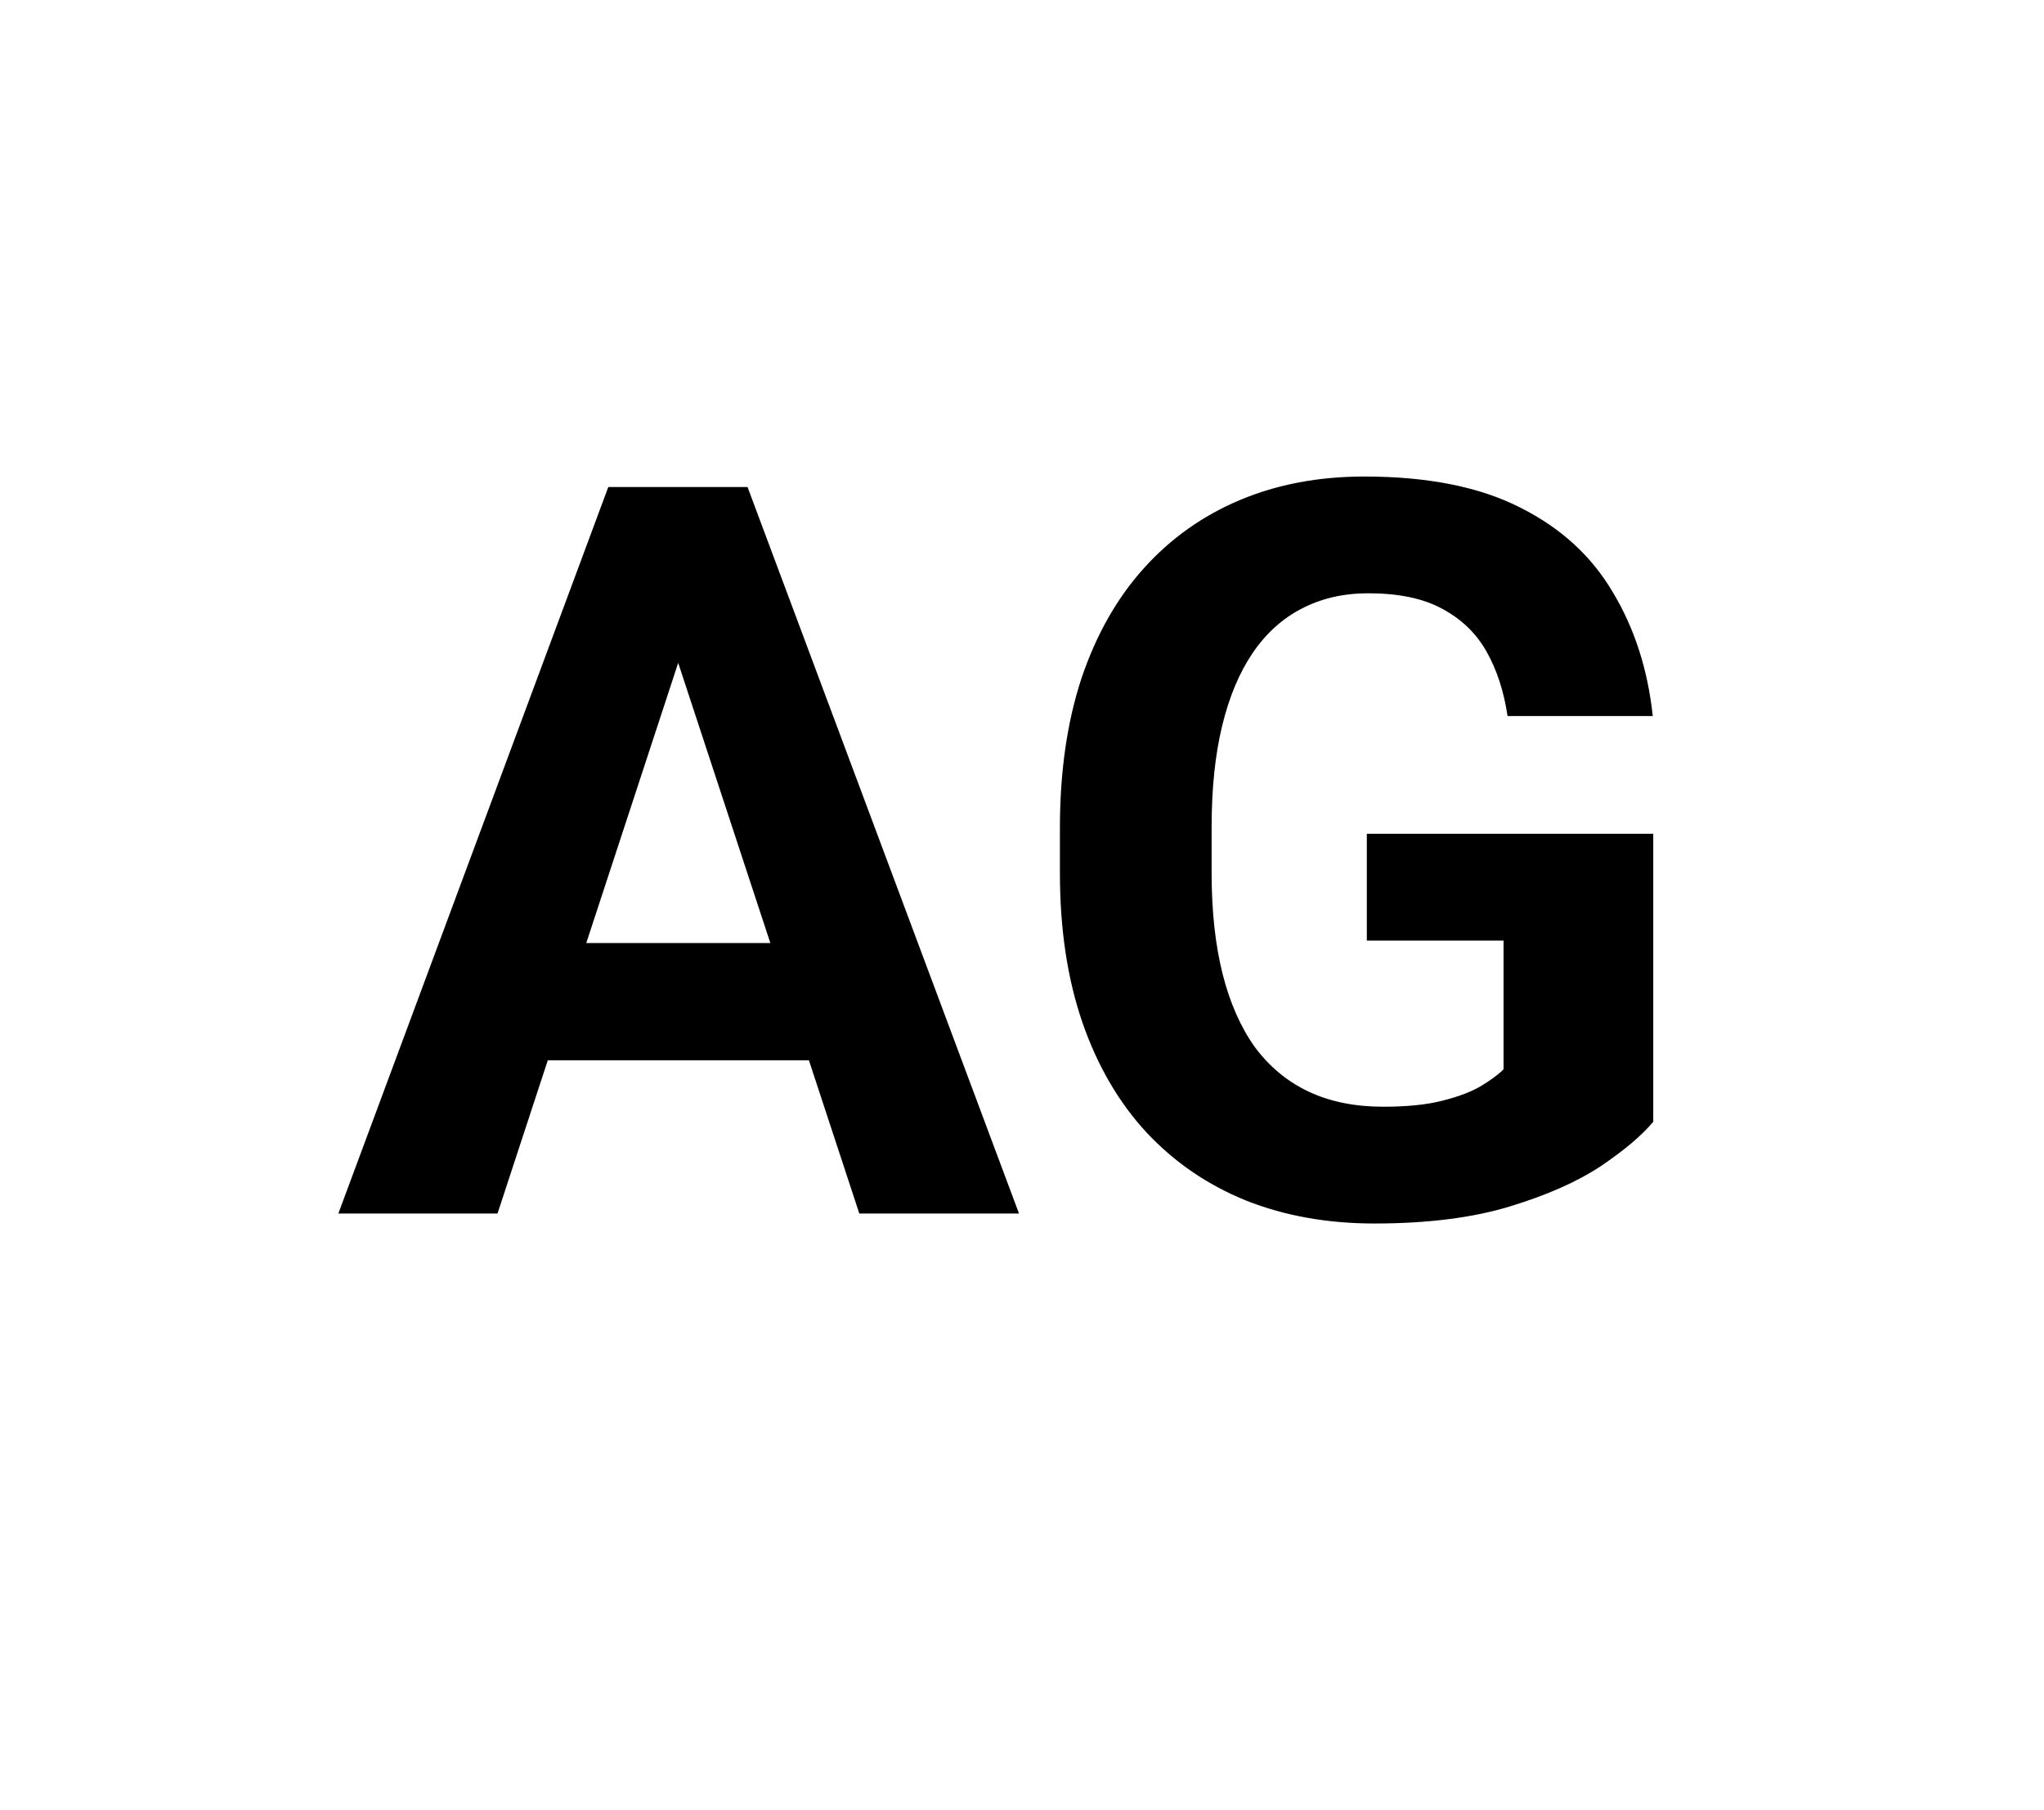<svg width="96" height="85" viewBox="0 0 96 85" fill="none" xmlns="http://www.w3.org/2000/svg">
<g clip-path="url(#clip0_327_287)">
<path d="M32.648 28.711L23.367 57H15.891L28.57 22.875H33.328L32.648 28.711ZM40.359 57L31.055 28.711L30.305 22.875H35.109L47.859 57H40.359ZM39.938 44.297V49.805H21.914V44.297H39.938ZM77.648 39.164V52.688C77.117 53.328 76.297 54.023 75.188 54.773C74.078 55.508 72.648 56.141 70.898 56.672C69.148 57.203 67.031 57.469 64.547 57.469C62.344 57.469 60.336 57.109 58.523 56.391C56.711 55.656 55.148 54.586 53.836 53.18C52.539 51.773 51.539 50.055 50.836 48.023C50.133 45.977 49.781 43.641 49.781 41.016V38.883C49.781 36.258 50.117 33.922 50.789 31.875C51.477 29.828 52.453 28.102 53.719 26.695C54.984 25.289 56.492 24.219 58.242 23.484C59.992 22.75 61.938 22.383 64.078 22.383C67.047 22.383 69.484 22.867 71.391 23.836C73.297 24.789 74.75 26.117 75.75 27.82C76.766 29.508 77.391 31.445 77.625 33.633H70.805C70.633 32.477 70.305 31.469 69.82 30.609C69.336 29.75 68.641 29.078 67.734 28.594C66.844 28.109 65.688 27.867 64.266 27.867C63.094 27.867 62.047 28.109 61.125 28.594C60.219 29.062 59.453 29.758 58.828 30.68C58.203 31.602 57.727 32.742 57.398 34.102C57.07 35.461 56.906 37.039 56.906 38.836V41.016C56.906 42.797 57.078 44.375 57.422 45.75C57.766 47.109 58.273 48.258 58.945 49.195C59.633 50.117 60.477 50.812 61.477 51.281C62.477 51.75 63.641 51.984 64.969 51.984C66.078 51.984 67 51.891 67.734 51.703C68.484 51.516 69.086 51.289 69.539 51.023C70.008 50.742 70.367 50.477 70.617 50.227V44.18H64.195V39.164H77.648Z" fill="black"/>
</g>
<defs>
<clipPath id="clip0_327_287">
<rect width="96" height="85" fill="white"/>
</clipPath>
</defs>
</svg>

